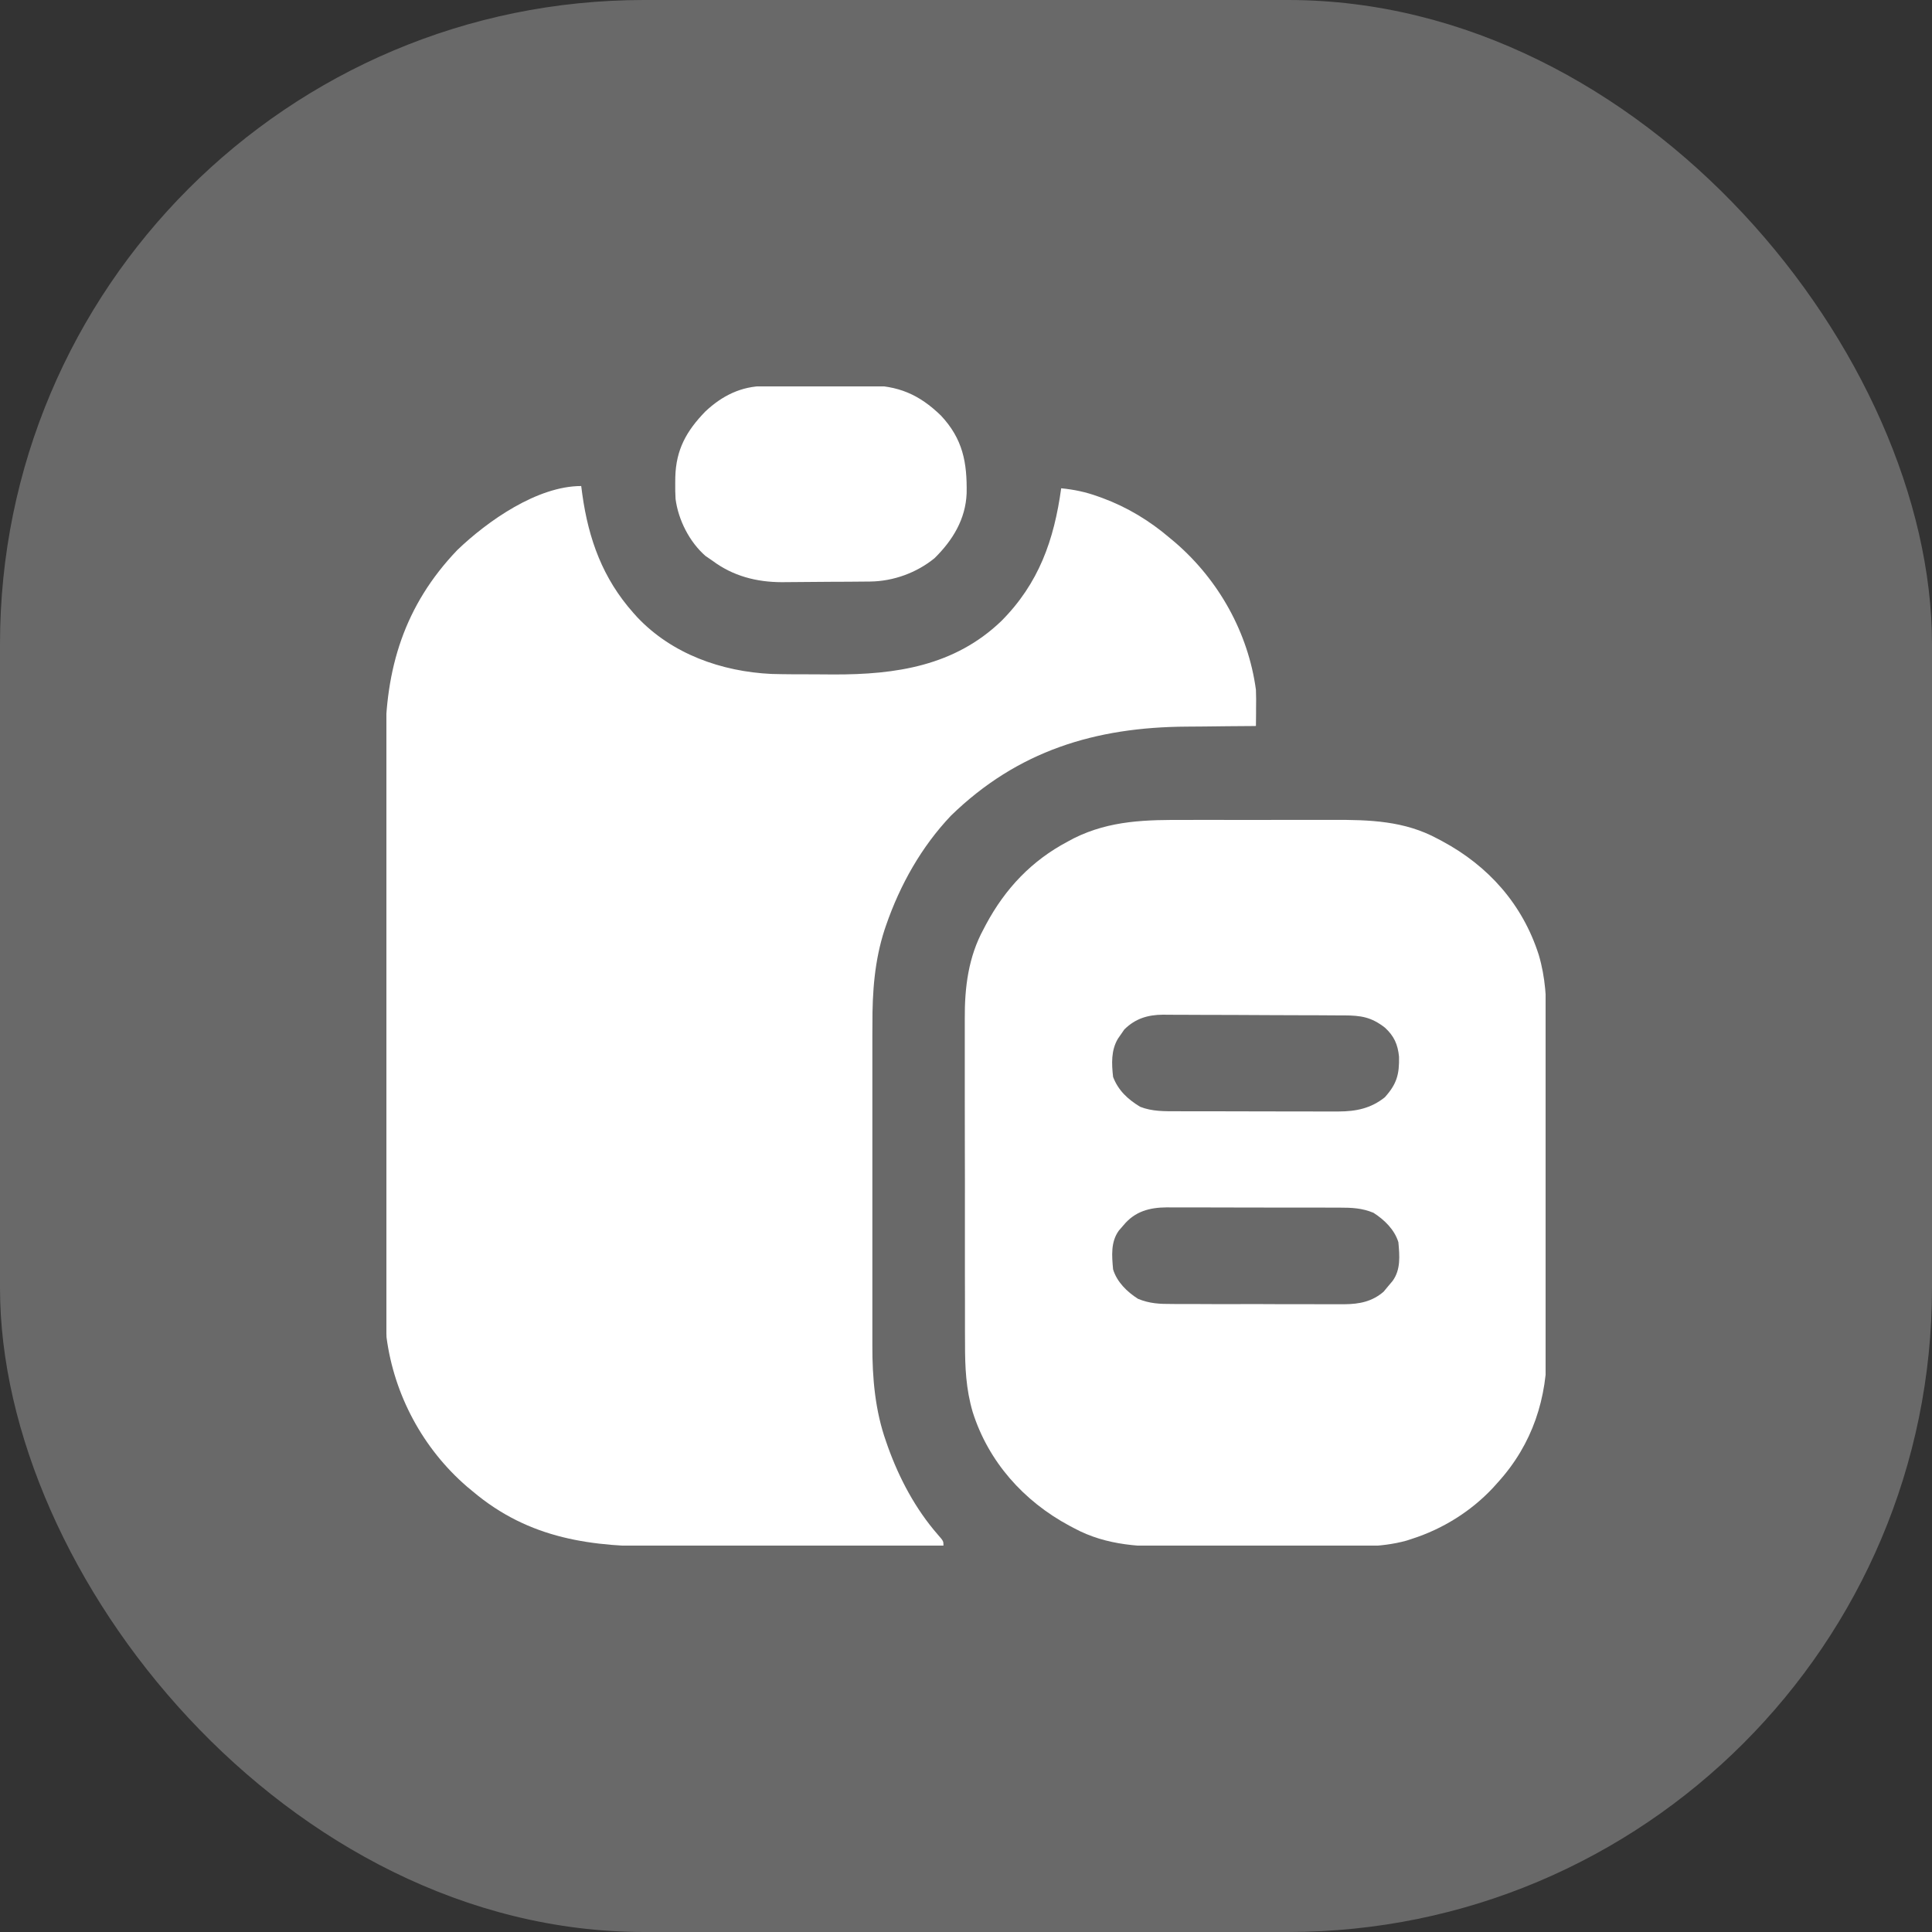 <svg width="30" height="30" viewBox="0 0 30 30" fill="none" xmlns="http://www.w3.org/2000/svg">
<rect x="0" y="0" width="30" height="30" fill="#333333" stroke="none"/>
<rect width="30" height="30" rx="10" fill="#696969"/>
<g clip-path="url(#clip0_7502_1270)">
<path d="M9.025 7.547C9.031 7.589 9.036 7.632 9.042 7.676C9.139 8.372 9.359 8.981 9.834 9.516C9.863 9.549 9.863 9.549 9.894 9.583C10.436 10.157 11.206 10.428 11.978 10.465C12.198 10.471 12.418 10.471 12.638 10.471C12.74 10.471 12.842 10.472 12.943 10.473C13.914 10.476 14.822 10.34 15.548 9.644C16.131 9.059 16.368 8.385 16.478 7.582C16.679 7.602 16.856 7.639 17.045 7.707C17.071 7.716 17.097 7.726 17.123 7.735C17.508 7.878 17.854 8.088 18.166 8.355C18.194 8.379 18.222 8.402 18.251 8.426C18.925 9.008 19.382 9.825 19.502 10.711C19.506 10.81 19.506 10.909 19.504 11.008C19.504 11.046 19.504 11.046 19.504 11.085C19.503 11.148 19.502 11.211 19.502 11.273C19.467 11.274 19.467 11.274 19.432 11.274C19.188 11.275 18.943 11.278 18.699 11.281C18.608 11.282 18.518 11.283 18.427 11.283C17.007 11.291 15.801 11.659 14.766 12.666C14.308 13.149 13.977 13.738 13.76 14.365C13.752 14.388 13.744 14.411 13.736 14.435C13.58 14.915 13.545 15.403 13.547 15.904C13.546 15.963 13.546 16.023 13.546 16.083C13.546 16.243 13.546 16.403 13.546 16.563C13.546 16.732 13.546 16.901 13.546 17.07C13.546 17.353 13.546 17.637 13.546 17.92C13.547 18.246 13.547 18.572 13.546 18.898C13.546 19.18 13.546 19.462 13.546 19.743C13.546 19.911 13.546 20.078 13.546 20.246C13.546 20.403 13.546 20.561 13.546 20.718C13.547 20.776 13.546 20.833 13.546 20.89C13.544 21.396 13.589 21.908 13.76 22.387C13.769 22.413 13.778 22.439 13.787 22.465C13.964 22.958 14.217 23.434 14.562 23.829C14.65 23.93 14.65 23.93 14.65 24C13.955 24.003 13.26 24.006 12.565 24.007C12.242 24.008 11.92 24.009 11.597 24.011C11.315 24.012 11.034 24.013 10.752 24.013C10.603 24.013 10.454 24.014 10.306 24.015C9.195 24.022 8.223 23.904 7.338 23.156C7.295 23.12 7.295 23.12 7.251 23.084C6.568 22.494 6.12 21.662 6.002 20.766C5.996 20.631 5.996 20.497 5.997 20.363C5.996 20.322 5.996 20.281 5.996 20.239C5.996 20.126 5.996 20.013 5.996 19.9C5.995 19.778 5.995 19.656 5.995 19.534C5.994 19.239 5.994 18.945 5.993 18.65C5.993 18.511 5.993 18.372 5.993 18.233C5.992 17.771 5.992 17.309 5.992 16.846C5.991 16.727 5.991 16.607 5.991 16.487C5.991 16.457 5.991 16.427 5.991 16.396C5.991 15.914 5.99 15.432 5.989 14.95C5.988 14.455 5.987 13.959 5.987 13.464C5.987 13.186 5.987 12.908 5.986 12.63C5.985 12.393 5.985 12.156 5.985 11.919C5.985 11.799 5.985 11.678 5.984 11.557C5.979 10.386 6.278 9.402 7.1 8.542C7.57 8.09 8.344 7.547 9.025 7.547Z" fill="white"/>
<path d="M18.427 12.732C18.513 12.732 18.599 12.731 18.685 12.731C18.865 12.731 19.044 12.731 19.224 12.732C19.453 12.733 19.682 12.732 19.91 12.731C20.088 12.731 20.266 12.731 20.443 12.731C20.527 12.732 20.612 12.731 20.696 12.731C21.267 12.729 21.81 12.745 22.325 13.025C22.348 13.037 22.371 13.049 22.395 13.062C23.112 13.447 23.642 14.041 23.893 14.825C23.999 15.181 24.014 15.523 24.014 15.891C24.014 15.951 24.014 16.011 24.015 16.071C24.015 16.232 24.015 16.394 24.015 16.555C24.015 16.691 24.016 16.826 24.016 16.962C24.017 17.282 24.017 17.603 24.017 17.923C24.016 18.252 24.017 18.58 24.018 18.909C24.02 19.193 24.02 19.476 24.02 19.76C24.02 19.929 24.02 20.098 24.021 20.266C24.021 20.425 24.021 20.584 24.021 20.743C24.021 20.801 24.021 20.859 24.021 20.917C24.028 21.709 23.798 22.423 23.261 23.016C23.235 23.045 23.209 23.074 23.182 23.104C22.84 23.469 22.402 23.742 21.925 23.895C21.898 23.904 21.871 23.913 21.843 23.922C21.43 24.037 21.007 24.016 20.581 24.015C20.495 24.016 20.409 24.016 20.323 24.016C20.142 24.016 19.962 24.016 19.782 24.016C19.552 24.015 19.323 24.016 19.093 24.017C18.915 24.018 18.737 24.018 18.559 24.018C18.474 24.018 18.39 24.018 18.305 24.018C17.734 24.021 17.19 24.007 16.675 23.728C16.652 23.716 16.629 23.703 16.605 23.691C15.896 23.31 15.349 22.699 15.104 21.926C14.999 21.569 14.984 21.227 14.985 20.858C14.985 20.798 14.984 20.738 14.984 20.678C14.983 20.516 14.983 20.354 14.984 20.192C14.984 20.056 14.983 19.92 14.983 19.784C14.983 19.463 14.983 19.143 14.983 18.822C14.984 18.492 14.983 18.163 14.982 17.833C14.981 17.549 14.981 17.265 14.981 16.98C14.982 16.811 14.981 16.642 14.981 16.473C14.98 16.314 14.98 16.154 14.981 15.995C14.981 15.937 14.981 15.879 14.981 15.821C14.978 15.334 15.036 14.86 15.274 14.425C15.286 14.401 15.298 14.378 15.311 14.354C15.61 13.797 16.02 13.363 16.581 13.067C16.612 13.05 16.644 13.033 16.676 13.016C17.242 12.735 17.809 12.729 18.427 12.732ZM17.458 15.986C17.442 16.009 17.426 16.033 17.409 16.057C17.393 16.081 17.376 16.104 17.359 16.129C17.251 16.311 17.261 16.518 17.284 16.723C17.366 16.935 17.512 17.069 17.704 17.186C17.89 17.26 18.087 17.256 18.284 17.255C18.313 17.256 18.342 17.256 18.372 17.256C18.468 17.256 18.564 17.256 18.659 17.256C18.726 17.256 18.793 17.256 18.86 17.256C19 17.257 19.14 17.257 19.279 17.257C19.458 17.257 19.637 17.257 19.816 17.258C19.954 17.258 20.092 17.258 20.23 17.258C20.296 17.258 20.361 17.259 20.427 17.259C20.52 17.259 20.612 17.259 20.704 17.259C20.745 17.259 20.745 17.259 20.786 17.259C21.056 17.258 21.286 17.212 21.503 17.039C21.689 16.832 21.73 16.684 21.724 16.408C21.705 16.217 21.647 16.087 21.505 15.957C21.294 15.793 21.134 15.768 20.869 15.767C20.82 15.767 20.82 15.767 20.771 15.767C20.663 15.766 20.555 15.766 20.448 15.765C20.411 15.765 20.374 15.765 20.336 15.765C20.142 15.764 19.947 15.764 19.752 15.763C19.551 15.763 19.35 15.762 19.149 15.76C18.994 15.759 18.84 15.759 18.685 15.759C18.611 15.759 18.537 15.758 18.463 15.758C18.359 15.757 18.255 15.757 18.151 15.757C18.121 15.757 18.091 15.756 18.059 15.756C17.822 15.758 17.629 15.816 17.458 15.986ZM17.445 19.026C17.421 19.053 17.398 19.08 17.374 19.108C17.245 19.285 17.265 19.501 17.284 19.711C17.344 19.907 17.501 20.06 17.671 20.168C17.85 20.242 18.007 20.249 18.198 20.248C18.229 20.248 18.26 20.248 18.292 20.249C18.395 20.249 18.497 20.249 18.6 20.249C18.672 20.249 18.743 20.249 18.815 20.25C18.964 20.25 19.114 20.25 19.264 20.25C19.456 20.249 19.647 20.25 19.839 20.251C19.986 20.251 20.134 20.251 20.282 20.251C20.353 20.251 20.423 20.252 20.494 20.252C20.593 20.252 20.692 20.252 20.791 20.252C20.834 20.252 20.834 20.252 20.878 20.252C21.107 20.25 21.306 20.212 21.485 20.057C21.508 20.03 21.53 20.003 21.553 19.975C21.576 19.948 21.6 19.921 21.623 19.892C21.753 19.715 21.733 19.499 21.714 19.289C21.654 19.093 21.497 18.941 21.327 18.832C21.148 18.758 20.99 18.752 20.8 18.752C20.769 18.752 20.737 18.752 20.705 18.752C20.603 18.751 20.5 18.751 20.398 18.751C20.326 18.751 20.255 18.751 20.183 18.751C20.033 18.751 19.884 18.751 19.734 18.751C19.542 18.751 19.351 18.75 19.159 18.75C19.011 18.749 18.864 18.749 18.716 18.749C18.645 18.749 18.575 18.749 18.504 18.749C18.405 18.748 18.306 18.748 18.207 18.749C18.164 18.748 18.164 18.748 18.12 18.748C17.849 18.75 17.624 18.809 17.445 19.026Z" fill="white"/>
<path d="M11.87 5.994C11.913 5.994 11.955 5.993 11.999 5.993C12.067 5.992 12.067 5.992 12.137 5.992C12.161 5.992 12.184 5.992 12.208 5.991C12.332 5.991 12.457 5.99 12.581 5.99C12.708 5.989 12.836 5.988 12.963 5.987C13.062 5.986 13.16 5.986 13.259 5.986C13.329 5.985 13.398 5.984 13.467 5.983C13.945 5.985 14.271 6.123 14.611 6.453C14.952 6.817 15.018 7.182 15.01 7.66C14.994 8.061 14.795 8.388 14.512 8.667C14.233 8.895 13.871 9.026 13.512 9.03C13.458 9.031 13.458 9.031 13.402 9.031C13.343 9.032 13.343 9.032 13.283 9.032C13.222 9.032 13.222 9.032 13.159 9.033C13.073 9.033 12.986 9.034 12.9 9.034C12.812 9.034 12.725 9.035 12.637 9.036C12.509 9.038 12.382 9.038 12.255 9.039C12.197 9.04 12.197 9.04 12.138 9.04C11.745 9.039 11.38 8.944 11.063 8.707C11.009 8.67 11.009 8.67 10.955 8.633C10.706 8.416 10.532 8.073 10.49 7.747C10.485 7.664 10.484 7.582 10.485 7.499C10.485 7.47 10.485 7.44 10.486 7.41C10.497 6.982 10.658 6.693 10.953 6.389C11.215 6.143 11.51 5.997 11.87 5.994Z" fill="white"/>
</g>
<defs>
<clipPath id="clip0_7502_1270">
<rect width="18" height="18" fill="white" transform="translate(6 6)"/>
</clipPath>
</defs>
</svg>
